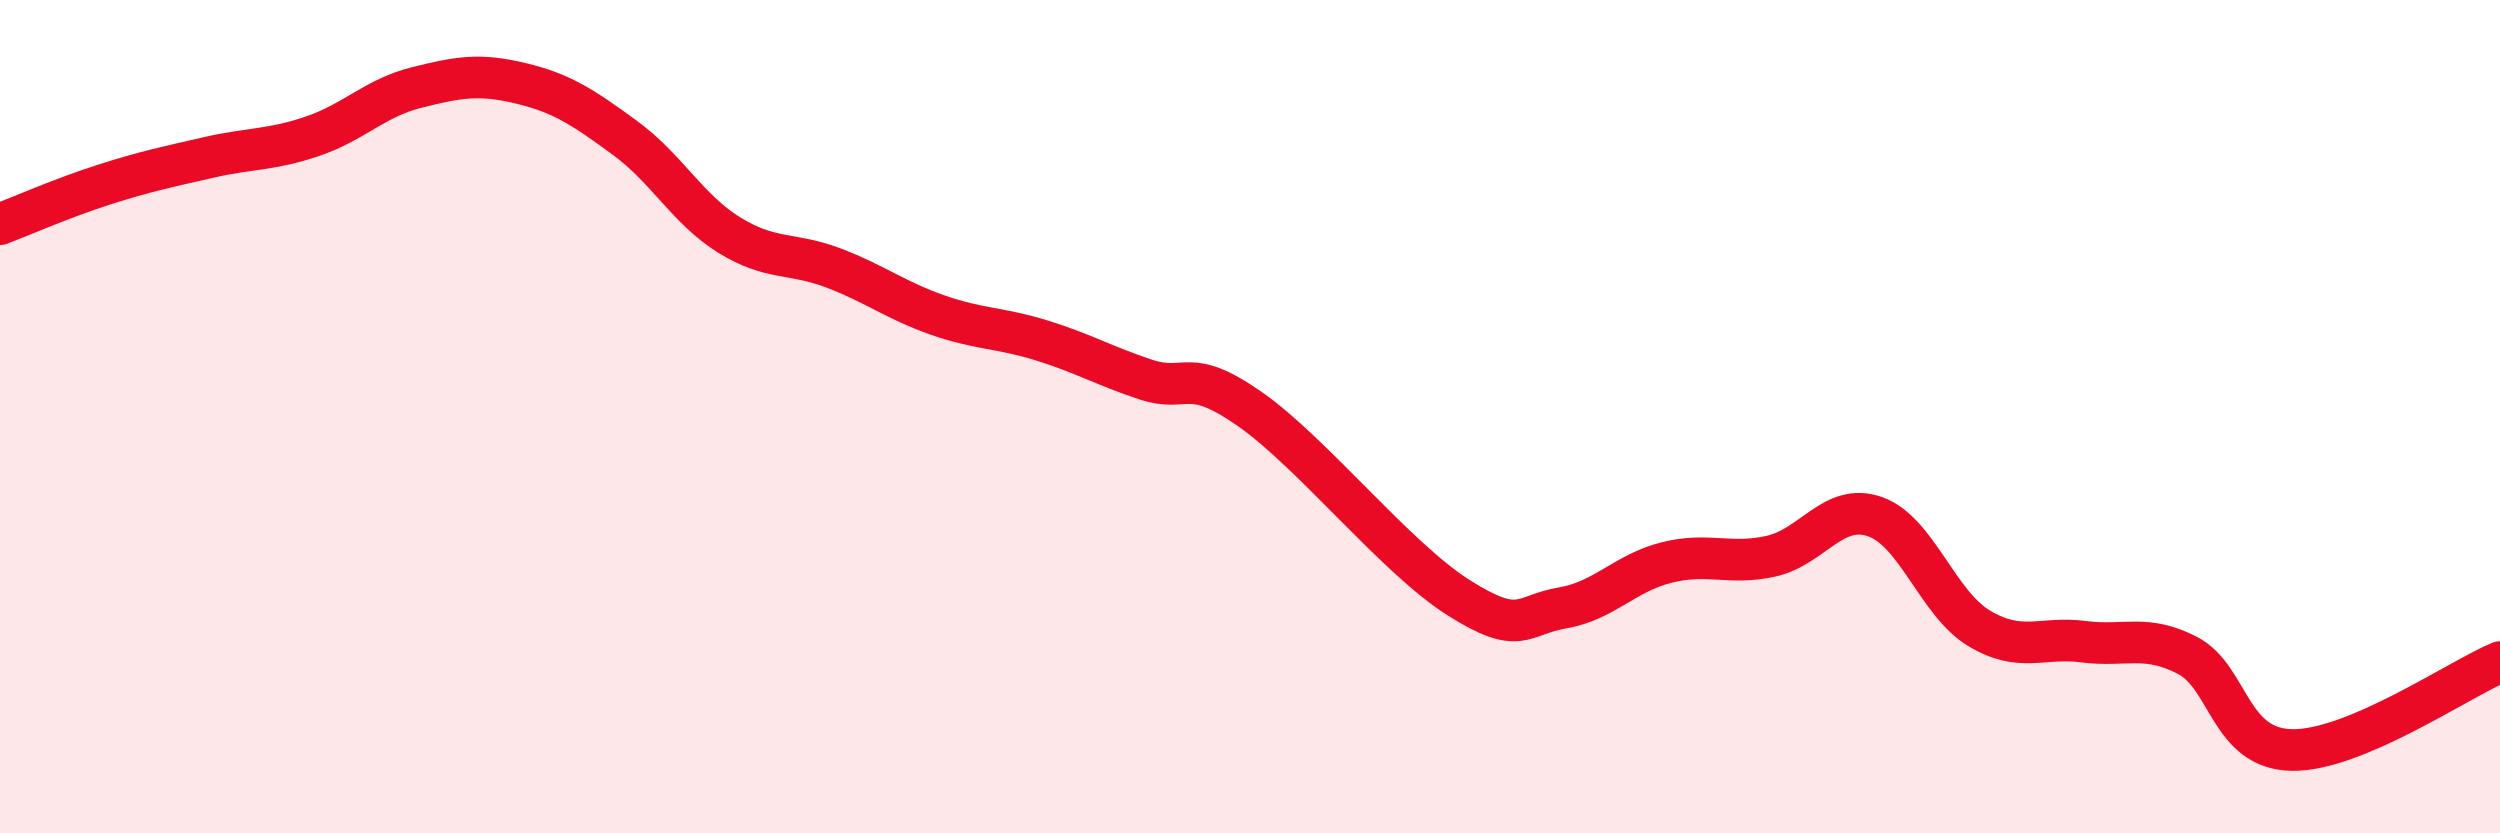 
    <svg width="60" height="20" viewBox="0 0 60 20" xmlns="http://www.w3.org/2000/svg">
      <path
        d="M 0,5.38 C 0.5,5.19 1.5,4.75 2.5,4.43 C 3.5,4.11 4,4.01 5,3.78 C 6,3.55 6.5,3.61 7.5,3.27 C 8.5,2.93 9,2.35 10,2.1 C 11,1.85 11.5,1.76 12.5,2 C 13.5,2.24 14,2.58 15,3.31 C 16,4.04 16.5,5.02 17.5,5.64 C 18.5,6.26 19,6.05 20,6.43 C 21,6.81 21.5,7.21 22.5,7.56 C 23.5,7.91 24,7.86 25,8.17 C 26,8.48 26.5,8.78 27.5,9.11 C 28.5,9.44 28.5,8.77 30,9.82 C 31.5,10.87 33.5,13.39 35,14.34 C 36.5,15.29 36.5,14.76 37.5,14.59 C 38.5,14.42 39,13.75 40,13.5 C 41,13.25 41.5,13.57 42.5,13.35 C 43.5,13.13 44,12.05 45,12.4 C 46,12.75 46.5,14.48 47.5,15.08 C 48.5,15.68 49,15.27 50,15.4 C 51,15.53 51.5,15.21 52.5,15.73 C 53.5,16.25 53.5,17.97 55,18 C 56.5,18.03 59,16.31 60,15.89L60 20L0 20Z"
        fill="#EB0A25"
        opacity="0.1"
        stroke-linecap="round"
        stroke-linejoin="round"
      />
      <path
        d="M 0,5.38 C 0.5,5.19 1.5,4.75 2.5,4.43 C 3.5,4.11 4,4.01 5,3.78 C 6,3.55 6.5,3.61 7.5,3.27 C 8.5,2.93 9,2.35 10,2.1 C 11,1.85 11.5,1.76 12.5,2 C 13.5,2.24 14,2.58 15,3.31 C 16,4.04 16.5,5.02 17.5,5.64 C 18.5,6.26 19,6.05 20,6.43 C 21,6.81 21.5,7.21 22.5,7.56 C 23.5,7.91 24,7.86 25,8.17 C 26,8.48 26.5,8.78 27.5,9.11 C 28.5,9.44 28.5,8.77 30,9.82 C 31.5,10.87 33.5,13.39 35,14.34 C 36.5,15.29 36.5,14.76 37.5,14.59 C 38.5,14.42 39,13.75 40,13.5 C 41,13.25 41.5,13.57 42.5,13.35 C 43.5,13.13 44,12.05 45,12.4 C 46,12.75 46.5,14.48 47.5,15.08 C 48.5,15.68 49,15.27 50,15.4 C 51,15.53 51.5,15.21 52.5,15.73 C 53.5,16.25 53.5,17.97 55,18 C 56.5,18.03 59,16.31 60,15.89"
        stroke="#EB0A25"
        stroke-width="1"
        fill="none"
        stroke-linecap="round"
        stroke-linejoin="round"
      />
    </svg>
  